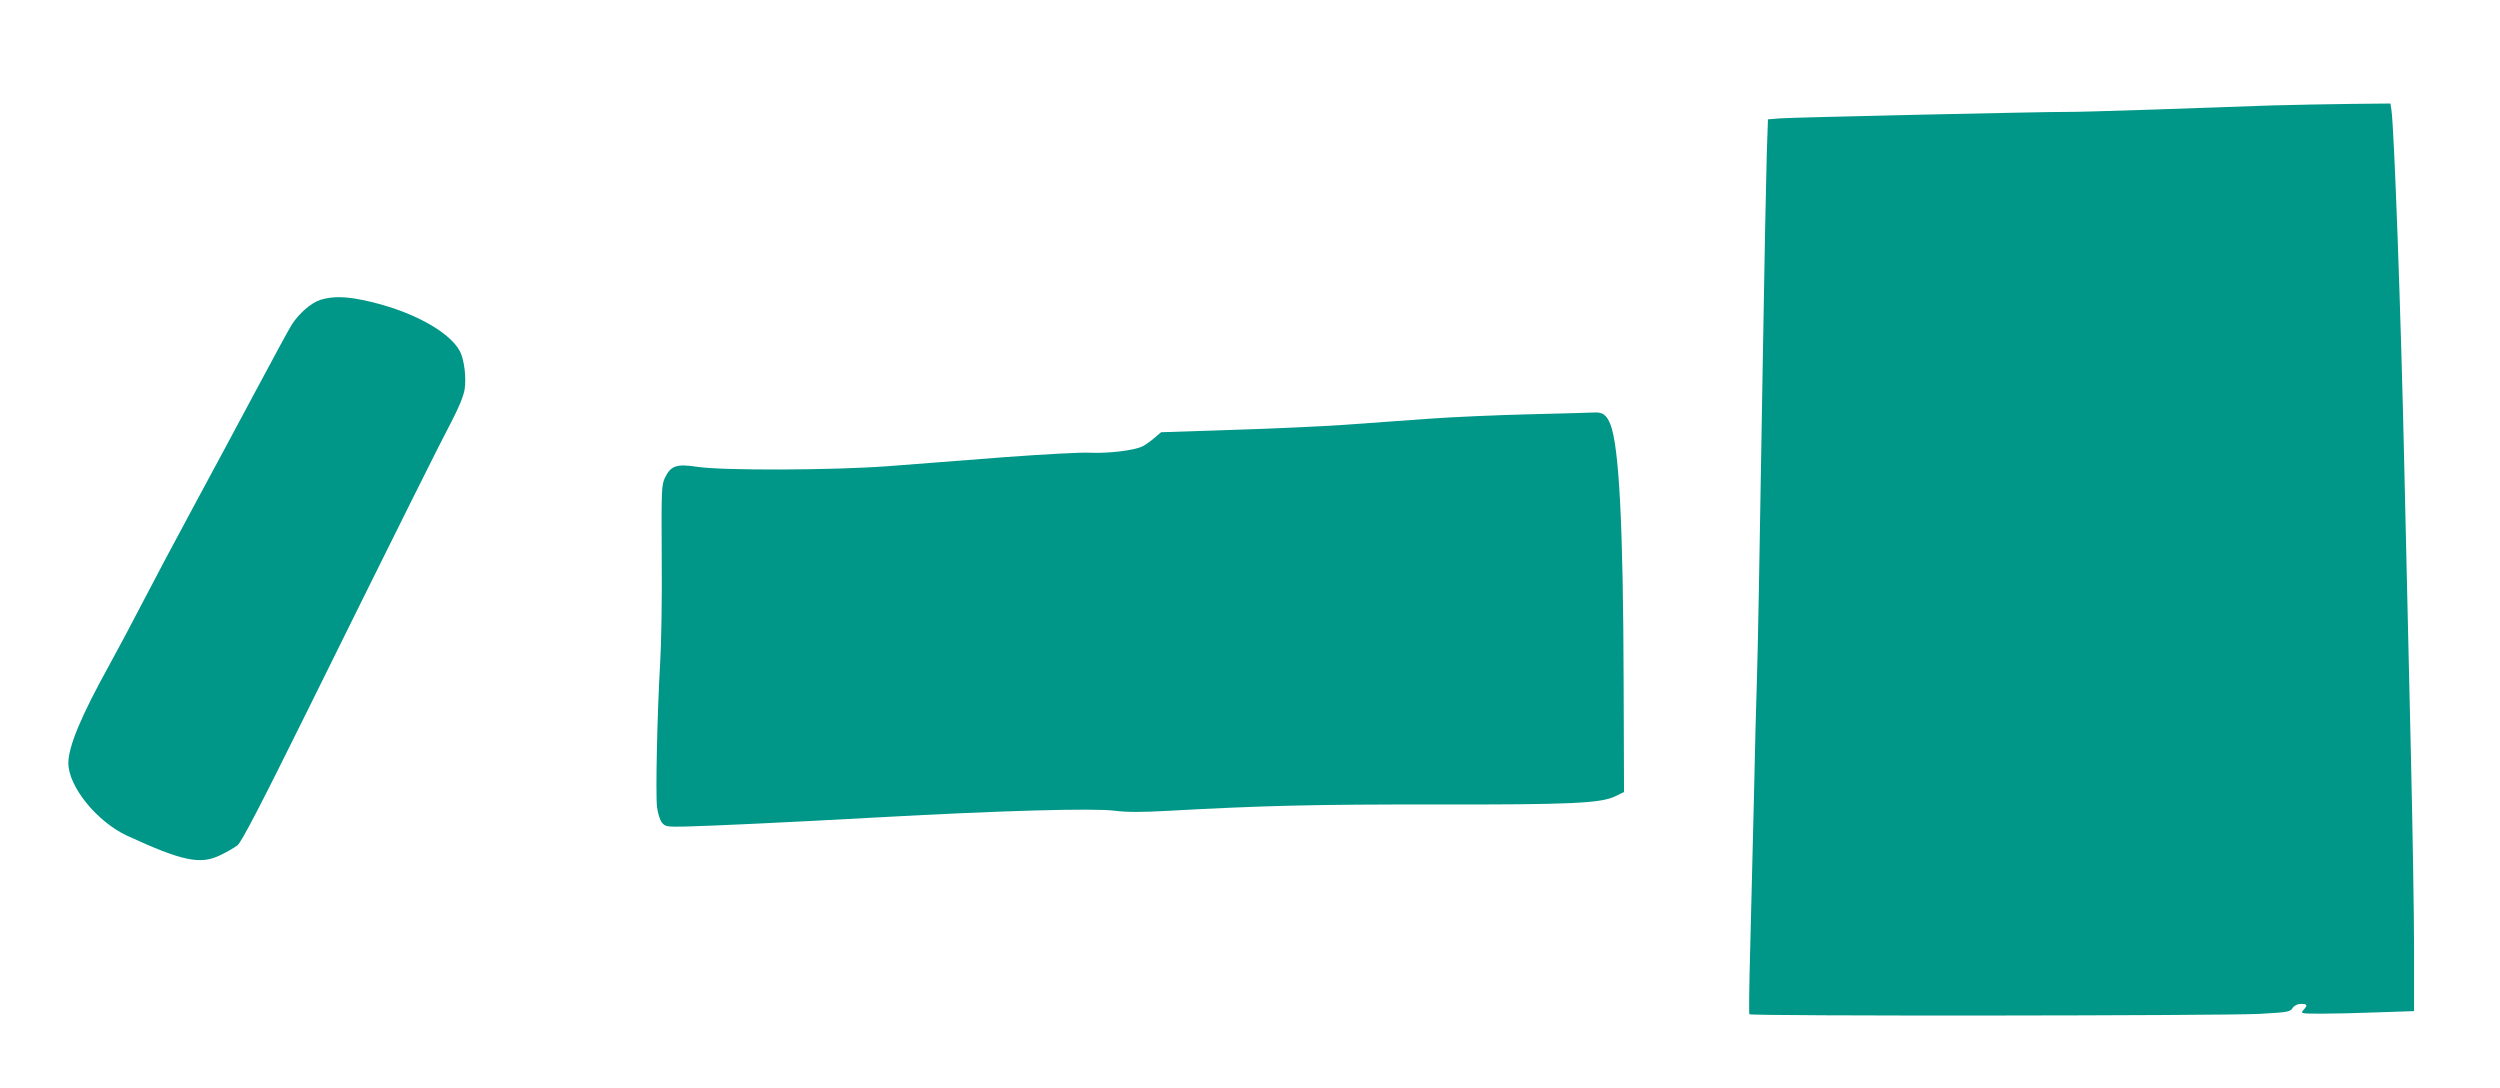 <?xml version="1.0" standalone="no"?>
<!DOCTYPE svg PUBLIC "-//W3C//DTD SVG 20010904//EN"
 "http://www.w3.org/TR/2001/REC-SVG-20010904/DTD/svg10.dtd">
<svg version="1.0" xmlns="http://www.w3.org/2000/svg"
 width="1280pt" height="557pt" viewBox="0 0 1280 557"
 preserveAspectRatio="xMidYMid meet">
<g transform="translate(0,557) scale(0.1,-0.1)"
fill="#009688" stroke="none">
<path d="M11625 5030 c-115 -4 -385 -13 -600 -21 -214 -7 -415 -13 -445 -12
-102 1 -1404 -28 -1466 -33 l-62 -5 -6 -172 c-3 -95 -13 -586 -21 -1092 -18
-1096 -24 -1420 -30 -1620 -3 -82 -10 -350 -15 -595 -6 -245 -15 -591 -19
-770 -5 -179 -7 -328 -4 -333 6 -10 2416 -8 2613 2 141 8 156 10 168 30 9 13
25 21 43 21 33 0 36 -6 12 -32 -15 -17 -12 -18 94 -18 60 0 192 3 291 7 l182
6 0 311 c0 171 -7 599 -15 951 -8 352 -24 1038 -35 1525 -17 781 -52 1735 -66
1828 l-5 32 -202 -2 c-111 -1 -296 -5 -412 -8z"/>
<path d="M1641 4035 c-47 -15 -109 -68 -147 -127 -13 -20 -96 -173 -185 -340
-89 -167 -235 -438 -324 -603 -89 -165 -204 -381 -255 -480 -51 -99 -129 -245
-173 -325 -141 -255 -207 -412 -207 -497 0 -120 146 -300 301 -372 285 -131
376 -150 480 -98 31 15 69 37 85 49 20 16 118 204 350 673 504 1019 690 1392
750 1505 34 65 58 125 63 157 9 60 -2 151 -24 194 -55 105 -262 215 -499 263
-91 19 -156 19 -215 1z"/>
<path d="M7835 3449 c-165 -4 -399 -14 -520 -23 -121 -9 -314 -23 -430 -31
-115 -8 -374 -20 -575 -26 l-365 -12 -33 -28 c-18 -16 -46 -36 -62 -44 -41
-21 -173 -37 -266 -33 -44 3 -243 -8 -444 -23 -201 -16 -468 -36 -595 -46
-286 -21 -847 -23 -976 -3 -104 16 -134 6 -164 -55 -18 -38 -19 -60 -17 -410
2 -203 -2 -446 -8 -540 -15 -254 -24 -672 -16 -737 4 -32 15 -67 25 -80 17
-20 26 -22 117 -20 153 4 496 20 989 47 632 35 1107 48 1213 34 62 -8 136 -8
281 0 466 26 754 33 1356 32 697 -1 851 6 925 42 l45 22 -2 561 c-2 798 -23
1209 -68 1322 -19 47 -40 63 -82 60 -15 -1 -163 -5 -328 -9z"/>
</g>
</svg>

